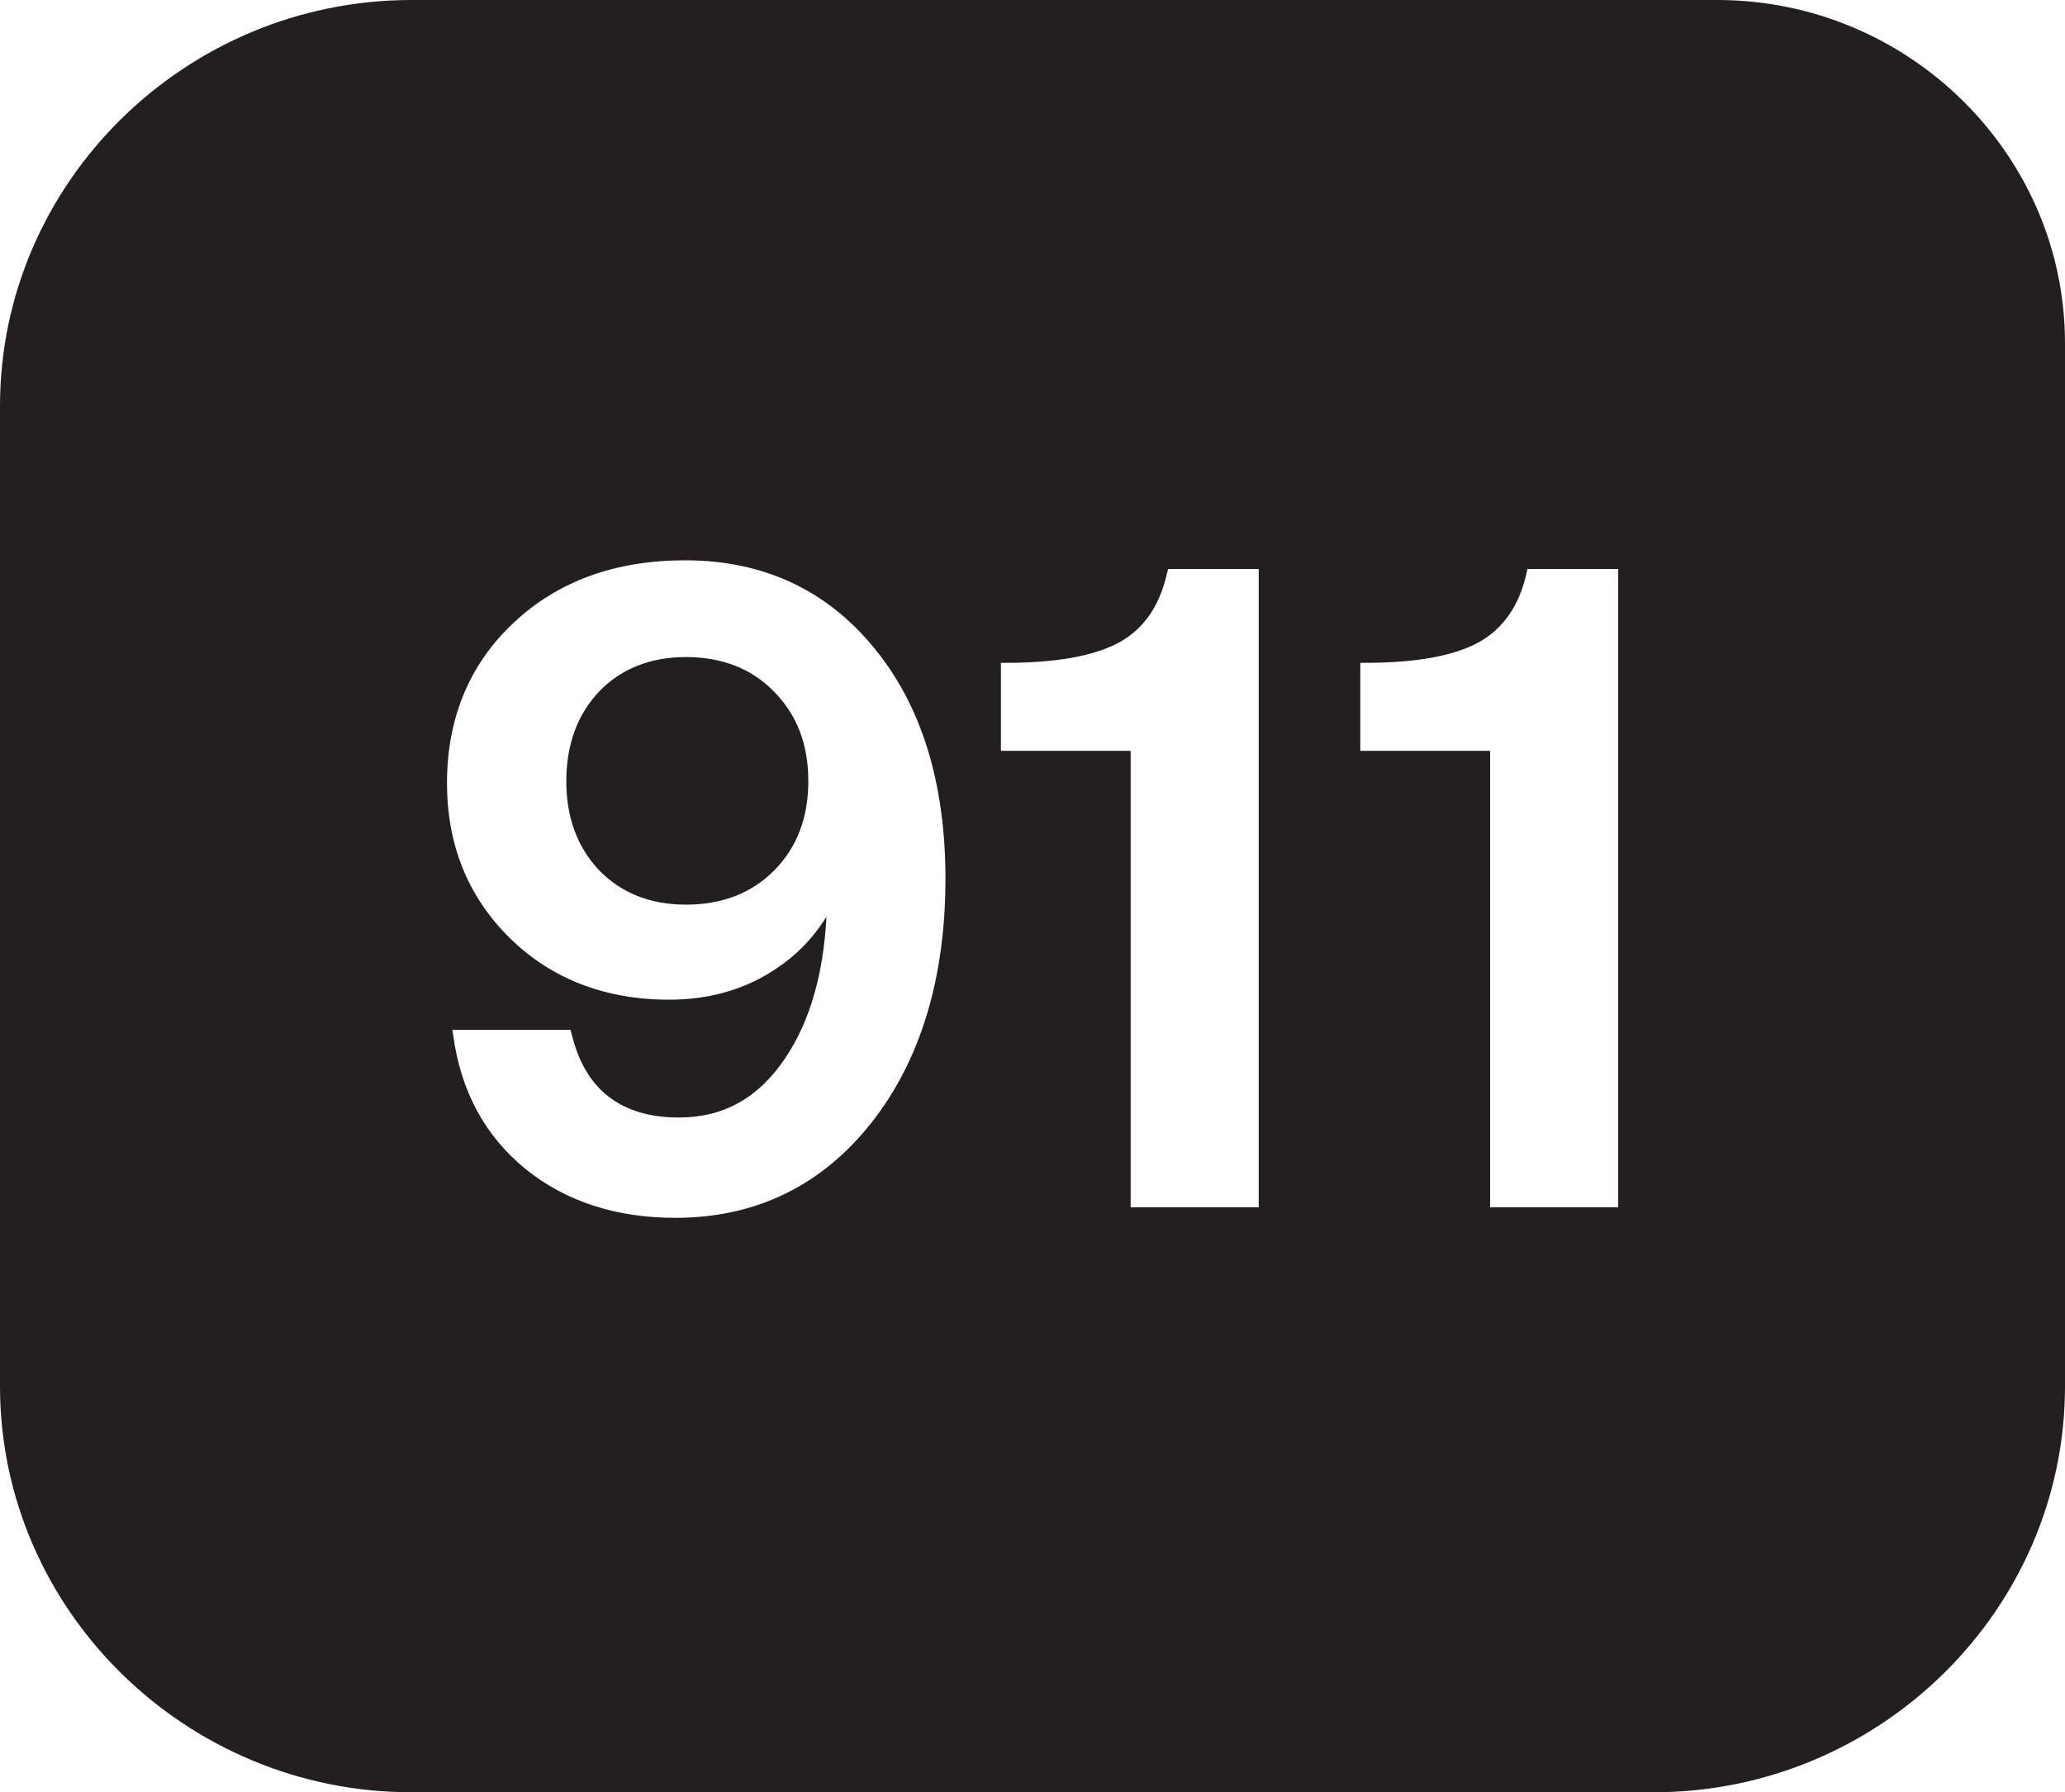 <?xml version="1.0" encoding="utf-8" ?>
<svg xmlns="http://www.w3.org/2000/svg" xmlns:xlink="http://www.w3.org/1999/xlink" width="91" height="79">
	<defs>
		<clipPath id="clip_0">
			<rect x="-1163" y="-926" width="1440" height="7507" clip-rule="evenodd"/>
		</clipPath>
	</defs>
	<g clip-path="url(#clip_0)">
		<path fill="rgb(35,31,32)" stroke="none" d="M91 15.128L91 61.104C91 70.944 82.843 79 72.87 79L18.135 79C8.161 79 0 70.944 0 61.104L0 17.9C0 8.051 8.161 0 18.135 0L75.679 0C84.106 0 91 6.805 91 15.128ZM38.512 28.551C40.608 31.09 41.664 34.516 41.664 38.726C41.664 43.136 40.556 46.765 38.383 49.512C36.188 52.277 33.288 53.68 29.762 53.68C27.138 53.68 24.913 52.951 23.147 51.518C21.378 50.072 20.312 48.105 19.977 45.667L19.934 45.395L25.14 45.395L25.192 45.578C25.488 46.812 26.042 47.744 26.824 48.338C27.606 48.948 28.641 49.258 29.912 49.258C31.905 49.258 33.452 48.385 34.642 46.583C35.694 44.997 36.291 42.919 36.42 40.405C35.797 41.41 34.981 42.228 33.976 42.843C32.683 43.657 31.167 44.064 29.487 44.064C26.661 44.064 24.299 43.148 22.464 41.346C20.626 39.536 19.698 37.238 19.698 34.52C19.698 31.659 20.686 29.276 22.632 27.453C24.573 25.621 27.12 24.697 30.192 24.697C33.619 24.697 36.42 25.994 38.512 28.551ZM55.469 25.083L51.475 25.083L51.428 25.269C51.101 26.711 50.414 27.703 49.34 28.305C48.249 28.907 46.569 29.216 44.353 29.216L44.108 29.216L44.108 33.096L49.825 33.096L49.825 53.214L55.469 53.214L55.469 25.083ZM71.31 25.083L67.311 25.083L67.269 25.273C66.951 26.689 66.246 27.703 65.177 28.305C64.086 28.907 62.411 29.216 60.19 29.216L59.945 29.216L59.945 33.096L65.666 33.096L65.666 53.214L71.31 53.214L71.31 25.083ZM35.621 34.44C35.621 32.82 35.131 31.527 34.117 30.493C33.13 29.475 31.824 28.962 30.23 28.962C28.663 28.962 27.383 29.471 26.412 30.471C25.445 31.485 24.956 32.82 24.956 34.44C24.956 36.034 25.445 37.357 26.412 38.37C27.383 39.366 28.663 39.875 30.23 39.875C31.824 39.875 33.13 39.366 34.117 38.366C35.118 37.361 35.621 36.038 35.621 34.44Z" fill-rule="evenodd"/>
	</g>

</svg>